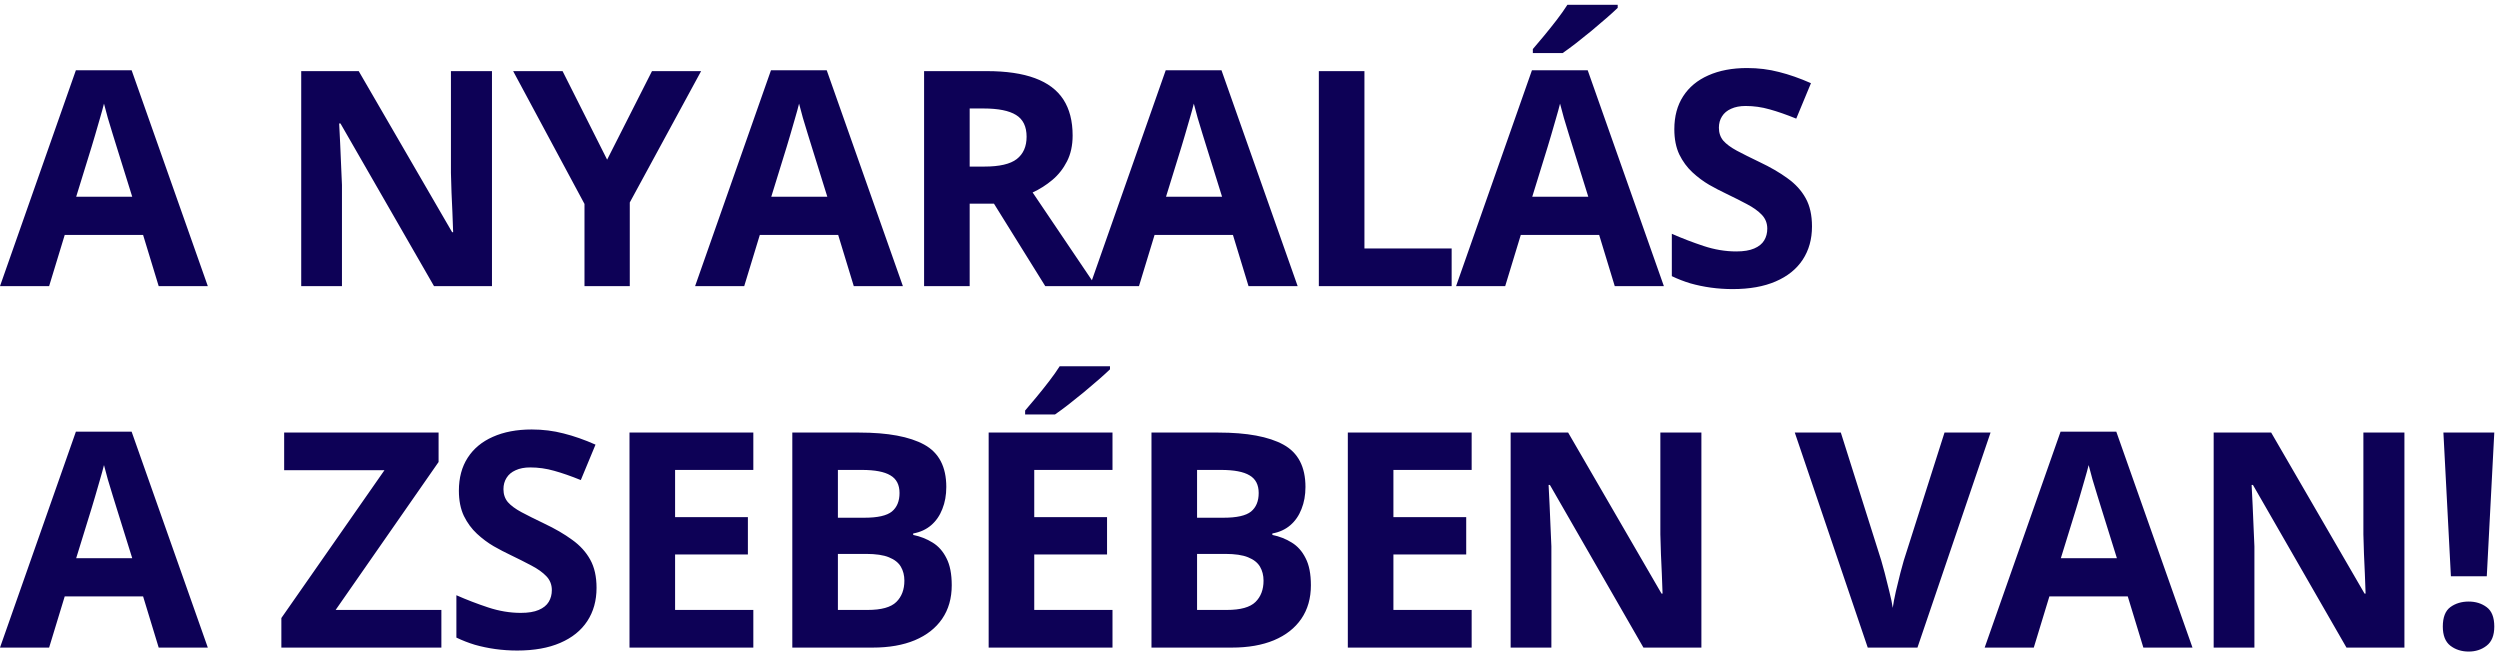 <svg width="332" height="87" viewBox="0 0 332 87" fill="none" xmlns="http://www.w3.org/2000/svg">
<path d="M21.074 38L19.004 31.203H8.594L6.523 38H0L10.078 9.328H17.48L27.598 38H21.074ZM17.559 26.125L15.488 19.484C15.358 19.042 15.182 18.475 14.961 17.785C14.753 17.082 14.538 16.372 14.316 15.656C14.108 14.927 13.939 14.296 13.809 13.762C13.678 14.296 13.496 14.96 13.262 15.754C13.04 16.535 12.825 17.277 12.617 17.98C12.409 18.684 12.259 19.185 12.168 19.484L10.117 26.125H17.559ZM65.334 38H57.638L45.216 16.398H45.041C45.093 17.297 45.138 18.202 45.177 19.113C45.216 20.025 45.255 20.936 45.294 21.848C45.334 22.746 45.373 23.651 45.412 24.562V38H40.002V9.445H47.638L60.041 30.832H60.177C60.151 29.947 60.119 29.068 60.08 28.195C60.041 27.323 60.002 26.451 59.962 25.578C59.937 24.706 59.91 23.833 59.884 22.961V9.445H65.334V38ZM80.627 21.203L86.584 9.445H93.108L83.635 26.887V38H77.62V27.082L68.147 9.445H74.709L80.627 21.203ZM113.382 38L111.312 31.203H100.902L98.831 38H92.308L102.386 9.328H109.788L119.905 38H113.382ZM109.866 26.125L107.796 19.484C107.666 19.042 107.49 18.475 107.269 17.785C107.06 17.082 106.846 16.372 106.624 15.656C106.416 14.927 106.247 14.296 106.116 13.762C105.986 14.296 105.804 14.96 105.57 15.754C105.348 16.535 105.133 17.277 104.925 17.98C104.717 18.684 104.567 19.185 104.476 19.484L102.425 26.125H109.866ZM131.039 9.445C133.63 9.445 135.766 9.758 137.445 10.383C139.138 11.008 140.395 11.952 141.215 13.215C142.035 14.478 142.445 16.073 142.445 18C142.445 19.302 142.198 20.441 141.703 21.418C141.208 22.395 140.557 23.221 139.75 23.898C138.943 24.576 138.07 25.129 137.133 25.559L145.531 38H138.812L131.996 27.043H128.773V38H122.719V9.445H131.039ZM130.609 14.406H128.773V22.121H130.727C132.732 22.121 134.164 21.789 135.023 21.125C135.896 20.448 136.332 19.458 136.332 18.156C136.332 16.802 135.863 15.838 134.926 15.266C134.001 14.693 132.562 14.406 130.609 14.406ZM165.805 38L163.735 31.203H153.325L151.255 38H144.731L154.809 9.328H162.212L172.329 38H165.805ZM162.29 26.125L160.22 19.484C160.089 19.042 159.914 18.475 159.692 17.785C159.484 17.082 159.269 16.372 159.048 15.656C158.839 14.927 158.67 14.296 158.54 13.762C158.41 14.296 158.227 14.96 157.993 15.754C157.772 16.535 157.557 17.277 157.348 17.98C157.14 18.684 156.99 19.185 156.899 19.484L154.848 26.125H162.29ZM175.142 38V9.445H181.197V33H192.779V38H175.142ZM214.44 38L212.37 31.203H201.959L199.889 38H193.366L203.444 9.328H210.846L220.963 38H214.44ZM210.924 26.125L208.854 19.484C208.724 19.042 208.548 18.475 208.327 17.785C208.118 17.082 207.903 16.372 207.682 15.656C207.474 14.927 207.304 14.296 207.174 13.762C207.044 14.296 206.862 14.96 206.627 15.754C206.406 16.535 206.191 17.277 205.983 17.98C205.774 18.684 205.625 19.185 205.534 19.484L203.483 26.125H210.924ZM214.83 0.637V1.047C214.453 1.411 213.958 1.861 213.346 2.395C212.734 2.928 212.077 3.488 211.373 4.074C210.67 4.647 209.98 5.201 209.303 5.734C208.626 6.255 208.034 6.691 207.526 7.043H203.561V6.516C203.991 6.021 204.485 5.435 205.045 4.758C205.618 4.068 206.185 3.358 206.745 2.629C207.304 1.9 207.773 1.236 208.151 0.637H214.83ZM240.632 30.07C240.632 31.763 240.222 33.234 239.402 34.484C238.581 35.734 237.383 36.698 235.808 37.375C234.245 38.052 232.344 38.391 230.105 38.391C229.115 38.391 228.145 38.325 227.195 38.195C226.257 38.065 225.352 37.876 224.48 37.629C223.62 37.368 222.8 37.05 222.019 36.672V31.047C223.373 31.646 224.779 32.186 226.238 32.668C227.696 33.15 229.141 33.391 230.573 33.391C231.563 33.391 232.357 33.26 232.956 33C233.568 32.74 234.011 32.382 234.284 31.926C234.558 31.47 234.695 30.949 234.695 30.363C234.695 29.647 234.454 29.035 233.972 28.527C233.49 28.02 232.826 27.544 231.98 27.102C231.146 26.659 230.202 26.184 229.148 25.676C228.484 25.363 227.761 24.986 226.98 24.543C226.198 24.087 225.456 23.534 224.753 22.883C224.05 22.232 223.471 21.444 223.015 20.52C222.572 19.582 222.351 18.462 222.351 17.16C222.351 15.454 222.741 13.996 223.523 12.785C224.304 11.574 225.417 10.65 226.863 10.012C228.321 9.361 230.04 9.035 232.019 9.035C233.503 9.035 234.916 9.211 236.257 9.562C237.611 9.901 239.024 10.396 240.495 11.047L238.542 15.754C237.227 15.22 236.049 14.81 235.007 14.523C233.965 14.224 232.904 14.074 231.823 14.074C231.068 14.074 230.424 14.198 229.89 14.445C229.356 14.68 228.952 15.018 228.679 15.461C228.405 15.891 228.269 16.392 228.269 16.965C228.269 17.642 228.464 18.215 228.855 18.684C229.258 19.139 229.857 19.582 230.652 20.012C231.459 20.441 232.461 20.943 233.659 21.516C235.118 22.206 236.361 22.928 237.39 23.684C238.432 24.426 239.232 25.305 239.792 26.32C240.352 27.323 240.632 28.573 240.632 30.07ZM21.074 86L19.004 79.203H8.594L6.523 86H0L10.078 57.328H17.48L27.598 86H21.074ZM17.559 74.125L15.488 67.484C15.358 67.042 15.182 66.475 14.961 65.785C14.753 65.082 14.538 64.372 14.316 63.656C14.108 62.927 13.939 62.296 13.809 61.762C13.678 62.296 13.496 62.96 13.262 63.754C13.04 64.535 12.825 65.277 12.617 65.981C12.409 66.684 12.259 67.185 12.168 67.484L10.117 74.125H17.559ZM58.615 86H37.365V82.074L51.056 62.445H37.736V57.445H58.244V61.352L44.572 81H58.615V86ZM79.221 78.07C79.221 79.763 78.811 81.234 77.991 82.484C77.17 83.734 75.972 84.698 74.397 85.375C72.834 86.052 70.933 86.391 68.694 86.391C67.704 86.391 66.734 86.326 65.784 86.195C64.846 86.065 63.941 85.876 63.069 85.629C62.209 85.368 61.389 85.049 60.608 84.672V79.047C61.962 79.646 63.368 80.186 64.827 80.668C66.285 81.15 67.73 81.391 69.162 81.391C70.152 81.391 70.946 81.26 71.545 81C72.157 80.74 72.6 80.382 72.873 79.926C73.147 79.47 73.284 78.949 73.284 78.363C73.284 77.647 73.043 77.035 72.561 76.527C72.079 76.019 71.415 75.544 70.569 75.102C69.735 74.659 68.791 74.184 67.737 73.676C67.073 73.363 66.35 72.986 65.569 72.543C64.787 72.087 64.045 71.534 63.342 70.883C62.639 70.232 62.06 69.444 61.604 68.519C61.161 67.582 60.94 66.462 60.94 65.16C60.94 63.454 61.331 61.996 62.112 60.785C62.893 59.574 64.006 58.65 65.452 58.012C66.91 57.361 68.629 57.035 70.608 57.035C72.092 57.035 73.505 57.211 74.846 57.562C76.2 57.901 77.613 58.396 79.084 59.047L77.131 63.754C75.816 63.22 74.638 62.81 73.596 62.523C72.554 62.224 71.493 62.074 70.412 62.074C69.657 62.074 69.013 62.198 68.479 62.445C67.945 62.68 67.541 63.018 67.268 63.461C66.995 63.891 66.858 64.392 66.858 64.965C66.858 65.642 67.053 66.215 67.444 66.684C67.847 67.139 68.446 67.582 69.241 68.012C70.048 68.441 71.05 68.943 72.248 69.516C73.707 70.206 74.95 70.928 75.979 71.684C77.021 72.426 77.821 73.305 78.381 74.32C78.941 75.323 79.221 76.573 79.221 78.07ZM100.042 86H83.597V57.445H100.042V62.406H89.652V68.676H99.32V73.637H89.652V81H100.042V86ZM105.219 57.445H114.105C117.908 57.445 120.785 57.979 122.738 59.047C124.691 60.115 125.668 61.99 125.668 64.672C125.668 65.753 125.492 66.729 125.141 67.602C124.802 68.474 124.307 69.19 123.656 69.75C123.005 70.31 122.211 70.674 121.273 70.844V71.039C122.224 71.234 123.083 71.573 123.852 72.055C124.62 72.523 125.232 73.213 125.688 74.125C126.156 75.023 126.391 76.221 126.391 77.719C126.391 79.451 125.967 80.935 125.121 82.172C124.275 83.409 123.064 84.359 121.488 85.023C119.926 85.674 118.064 86 115.902 86H105.219V57.445ZM111.273 68.754H114.789C116.547 68.754 117.764 68.481 118.441 67.934C119.118 67.374 119.457 66.553 119.457 65.473C119.457 64.379 119.053 63.598 118.246 63.129C117.452 62.647 116.189 62.406 114.457 62.406H111.273V68.754ZM111.273 73.559V81H115.219C117.042 81 118.311 80.648 119.027 79.945C119.743 79.242 120.102 78.298 120.102 77.113C120.102 76.41 119.945 75.792 119.633 75.258C119.32 74.724 118.793 74.307 118.051 74.008C117.322 73.708 116.312 73.559 115.023 73.559H111.273ZM147.739 86H131.294V57.445H147.739V62.406H137.348V68.676H147.016V73.637H137.348V81H147.739V86ZM147.407 48.637V49.047C147.029 49.411 146.535 49.861 145.923 50.395C145.311 50.928 144.653 51.488 143.95 52.074C143.247 52.647 142.557 53.2 141.88 53.734C141.203 54.255 140.61 54.691 140.102 55.043H136.137V54.516C136.567 54.021 137.062 53.435 137.622 52.758C138.195 52.068 138.761 51.358 139.321 50.629C139.881 49.9 140.35 49.236 140.727 48.637H147.407ZM152.916 57.445H161.802C165.604 57.445 168.482 57.979 170.435 59.047C172.388 60.115 173.365 61.99 173.365 64.672C173.365 65.753 173.189 66.729 172.837 67.602C172.499 68.474 172.004 69.19 171.353 69.75C170.702 70.31 169.908 70.674 168.97 70.844V71.039C169.921 71.234 170.78 71.573 171.548 72.055C172.317 72.523 172.929 73.213 173.384 74.125C173.853 75.023 174.087 76.221 174.087 77.719C174.087 79.451 173.664 80.935 172.818 82.172C171.972 83.409 170.761 84.359 169.185 85.023C167.623 85.674 165.761 86 163.599 86H152.916V57.445ZM158.97 68.754H162.486C164.244 68.754 165.461 68.481 166.138 67.934C166.815 67.374 167.154 66.553 167.154 65.473C167.154 64.379 166.75 63.598 165.943 63.129C165.149 62.647 163.886 62.406 162.154 62.406H158.97V68.754ZM158.97 73.559V81H162.916C164.739 81 166.008 80.648 166.724 79.945C167.44 79.242 167.798 78.298 167.798 77.113C167.798 76.41 167.642 75.792 167.33 75.258C167.017 74.724 166.49 74.307 165.748 74.008C165.018 73.708 164.009 73.559 162.72 73.559H158.97ZM195.436 86H178.991V57.445H195.436V62.406H185.045V68.676H194.713V73.637H185.045V81H195.436V86ZM225.945 86H218.249L205.827 64.398H205.652C205.704 65.297 205.749 66.202 205.788 67.113C205.827 68.025 205.866 68.936 205.905 69.848C205.945 70.746 205.984 71.651 206.023 72.562V86H200.613V57.445H208.249L220.652 78.832H220.788C220.762 77.947 220.73 77.068 220.691 76.195C220.652 75.323 220.613 74.451 220.573 73.578C220.547 72.706 220.521 71.833 220.495 70.961V57.445H225.945V86ZM264.345 57.445L254.637 86H248.036L238.348 57.445H244.462L249.833 74.438C249.924 74.724 250.074 75.264 250.282 76.059C250.49 76.84 250.699 77.673 250.907 78.559C251.128 79.431 251.278 80.154 251.356 80.727C251.434 80.154 251.571 79.431 251.766 78.559C251.975 77.686 252.177 76.859 252.372 76.078C252.58 75.284 252.73 74.737 252.821 74.438L258.231 57.445H264.345ZM284.638 86L282.568 79.203H272.158L270.087 86H263.564L273.642 57.328H281.045L291.162 86H284.638ZM281.123 74.125L279.052 67.484C278.922 67.042 278.746 66.475 278.525 65.785C278.317 65.082 278.102 64.372 277.88 63.656C277.672 62.927 277.503 62.296 277.373 61.762C277.242 62.296 277.06 62.96 276.826 63.754C276.604 64.535 276.39 65.277 276.181 65.981C275.973 66.684 275.823 67.185 275.732 67.484L273.681 74.125H281.123ZM319.307 86H311.612L299.19 64.398H299.014C299.066 65.297 299.112 66.202 299.151 67.113C299.19 68.025 299.229 68.936 299.268 69.848C299.307 70.746 299.346 71.651 299.385 72.562V86H293.975V57.445H301.612L314.014 78.832H314.151C314.125 77.947 314.092 77.068 314.053 76.195C314.014 75.323 313.975 74.451 313.936 73.578C313.91 72.706 313.884 71.833 313.858 70.961V57.445H319.307V86ZM330.245 76.527H325.48L324.484 57.445H331.241L330.245 76.527ZM324.405 83.207C324.405 81.983 324.737 81.124 325.402 80.629C326.079 80.134 326.892 79.887 327.843 79.887C328.767 79.887 329.562 80.134 330.226 80.629C330.903 81.124 331.241 81.983 331.241 83.207C331.241 84.379 330.903 85.225 330.226 85.746C329.562 86.267 328.767 86.527 327.843 86.527C326.892 86.527 326.079 86.267 325.402 85.746C324.737 85.225 324.405 84.379 324.405 83.207Z" fill="#0D0156"/>
</svg>
